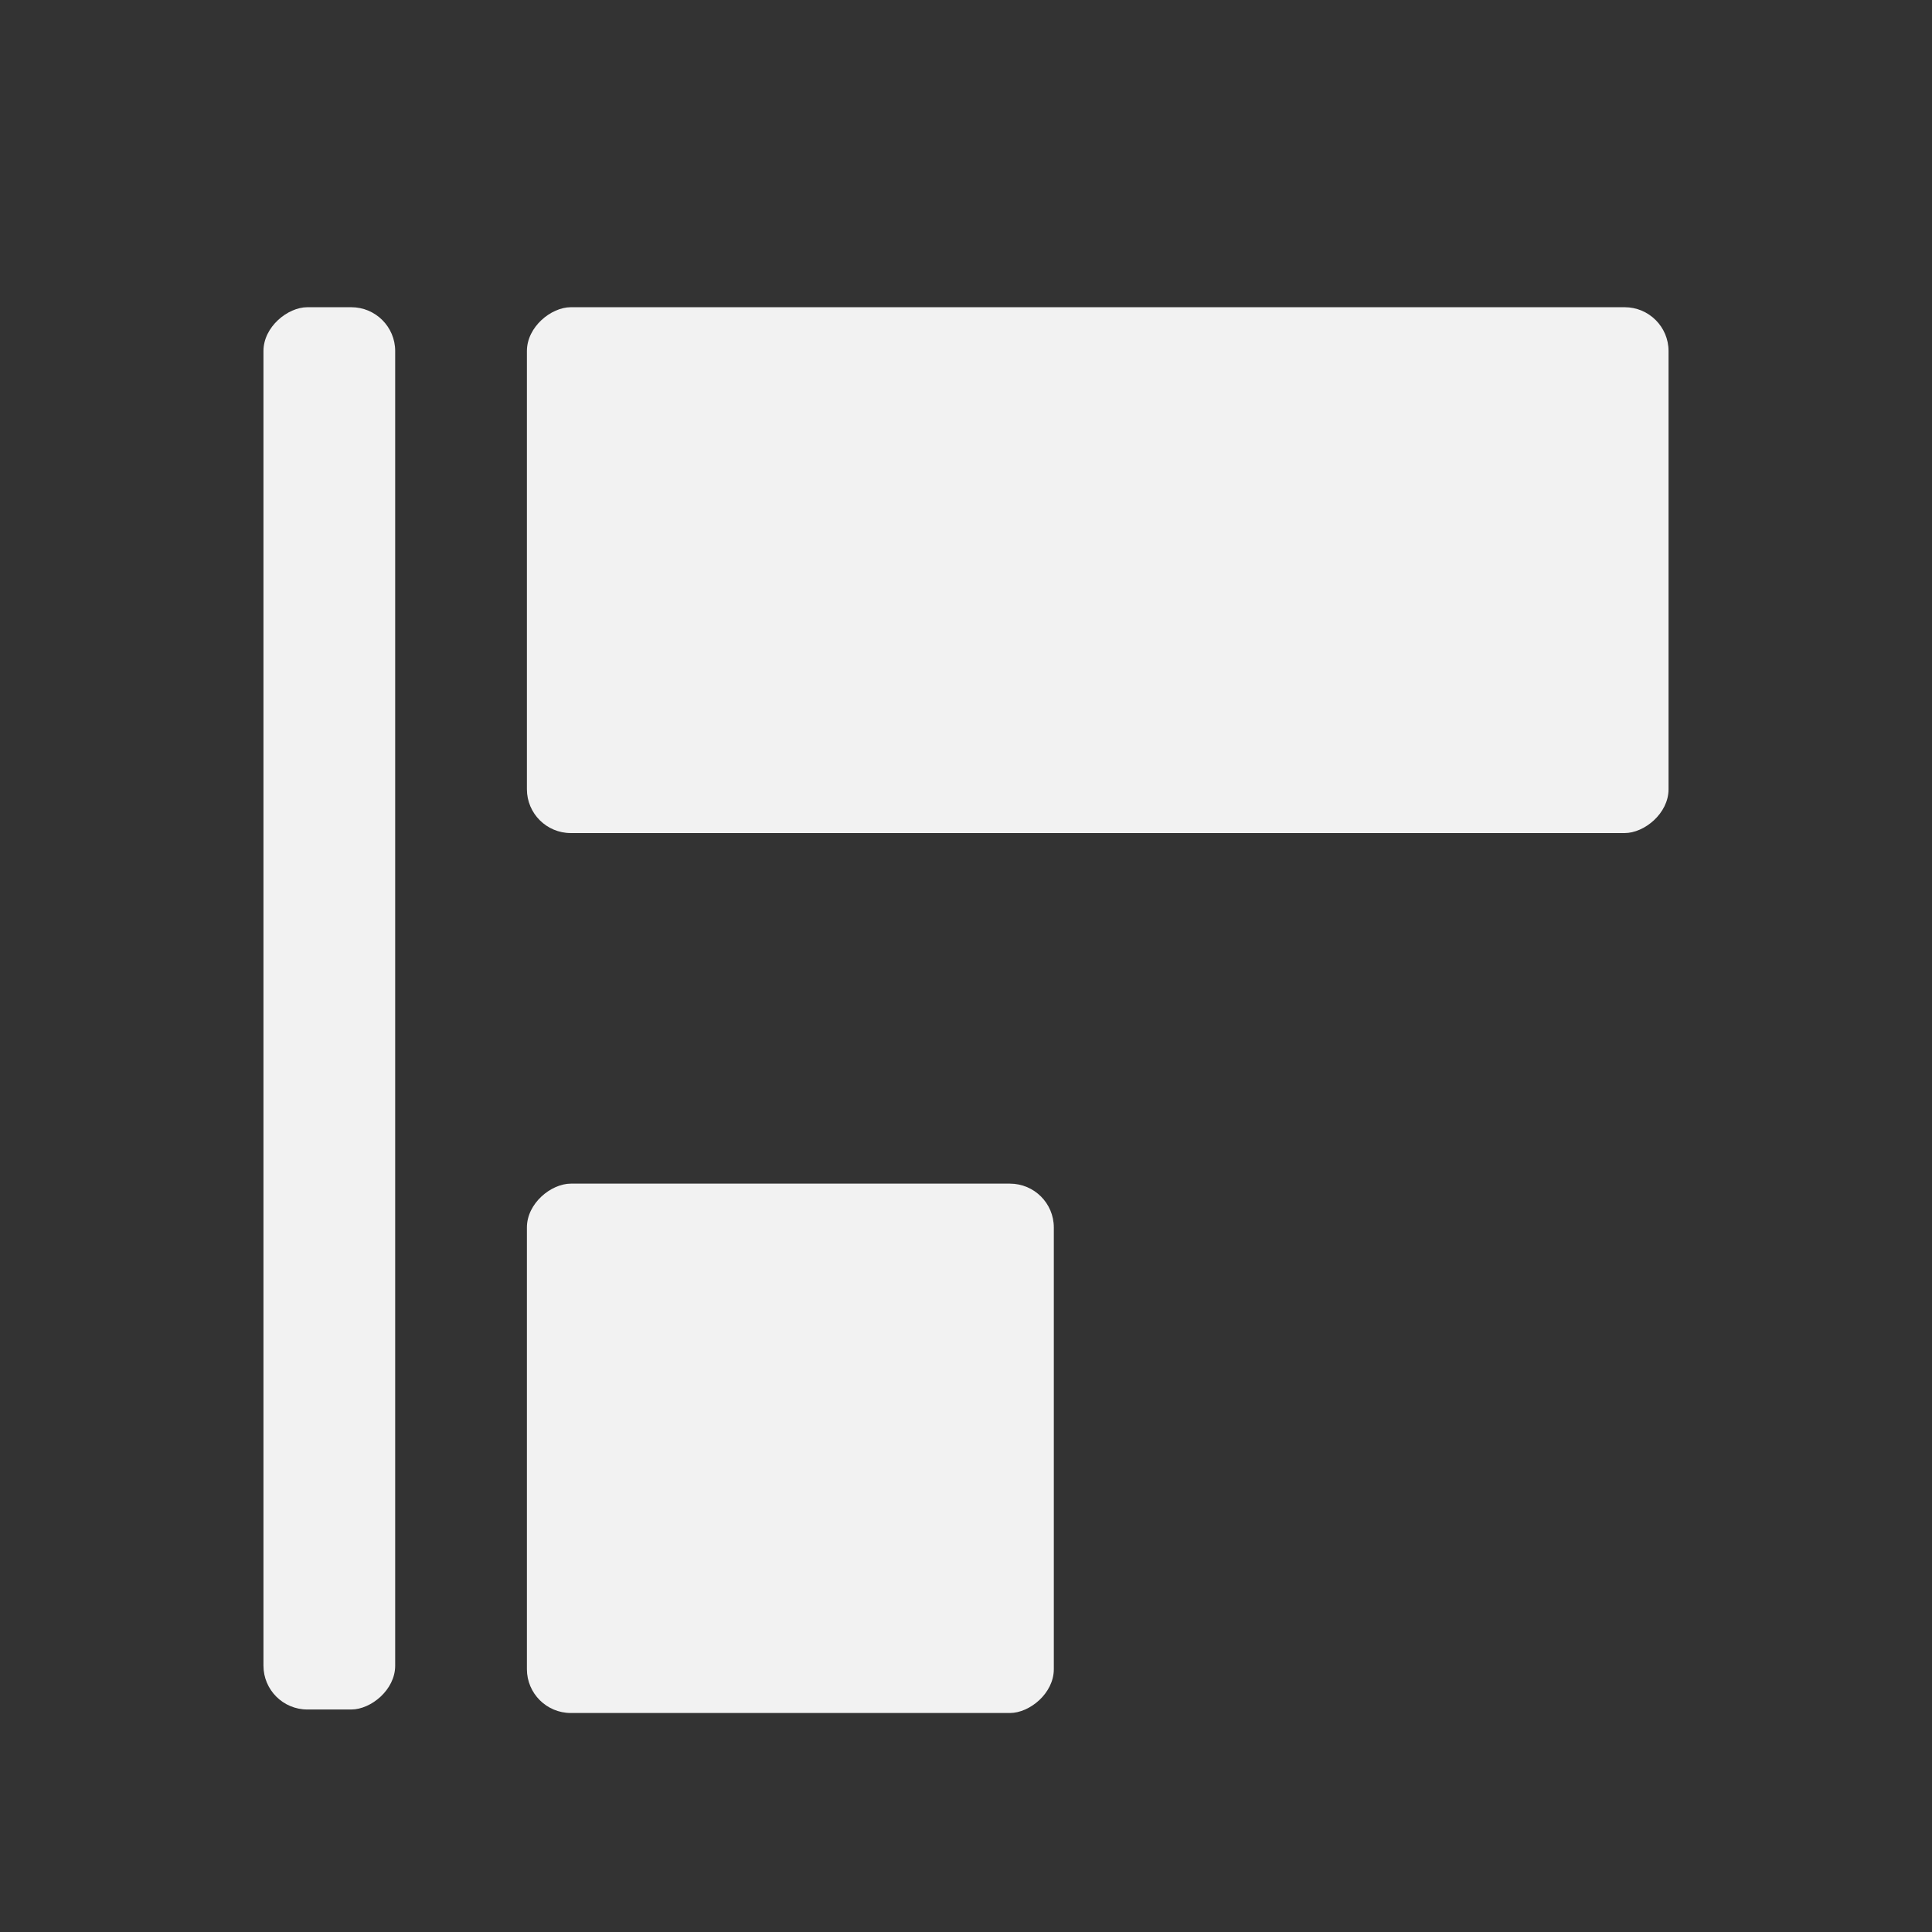 <?xml version="1.0" encoding="UTF-8" standalone="no"?>
<svg
   xmlns:dc="http://purl.org/dc/elements/1.1/"
   xmlns:cc="http://creativecommons.org/ns#"
   xmlns:rdf="http://www.w3.org/1999/02/22-rdf-syntax-ns#"
   xmlns:svg="http://www.w3.org/2000/svg"
   xmlns="http://www.w3.org/2000/svg"
   xmlns:sodipodi="http://sodipodi.sourceforge.net/DTD/sodipodi-0.dtd"
   xmlns:inkscape="http://www.inkscape.org/namespaces/inkscape"
   viewBox="0 0 22 22"
   id="svg3328"
   version="1.1"
   inkscape:version="0.91 r13725"
   sodipodi:docname="dialog-align-and-distribute.svg">
  <rect x="0" y="0" width="22" height="22" fill="#333333" stroke="none"/>
  <sodipodi:namedview
     pagecolor="#ffffff"
     bordercolor="#666666"
     borderopacity="1"
     objecttolerance="10"
     gridtolerance="10"
     guidetolerance="10"
     inkscape:pageopacity="0"
     inkscape:pageshadow="2"
     inkscape:window-width="640"
     inkscape:window-height="480"
     id="namedview3338"
     showgrid="false"
     inkscape:zoom="28.954545"
     inkscape:cx="4.8524333"
     inkscape:cy="11"
     inkscape:current-layer="svg3328" />
  <defs
     id="defs3051">
    <style
       type="text/css"
       id="current-color-scheme">
      .ColorScheme-Text {
        color:#f2f2f2
      }
      </style>
  </defs>
  <g
     transform="matrix(1,0,0,0.998,1,-1028.775)"
     id="g3332">
    <g
       id="g4154"
       transform="matrix(-1,0,0,1,20,-0.02)">
      <rect
         ry="0.5"
         y="2"
         x="1034.362"
         height="13"
         width="6"
         id="rect4142-3"
         style="color:#f2f2f2;fill:currentColor;fill-opacity:1;stroke:none"
         class="ColorScheme-Text"
         transform="matrix(0,1,1,0,0,0)" />
      <rect
         ry="0.5"
         y="9"
         x="1044.362"
         height="6"
         width="6.04"
         id="rect4142-2-6"
         style="color:#f2f2f2;fill:currentColor;fill-opacity:1;stroke:none"
         class="ColorScheme-Text"
         transform="matrix(0,1,1,0,0,0)" />
      <rect
         ry="0.5"
         y="16.5"
         x="1034.362"
         height="1.5"
         width="16"
         id="rect4142-2-9-6-7"
         style="color:#f2f2f2;fill:currentColor;fill-opacity:1;stroke:none"
         class="ColorScheme-Text"
         transform="matrix(0,1,1,0,0,0)" />
    </g>
  </g>
</svg>
